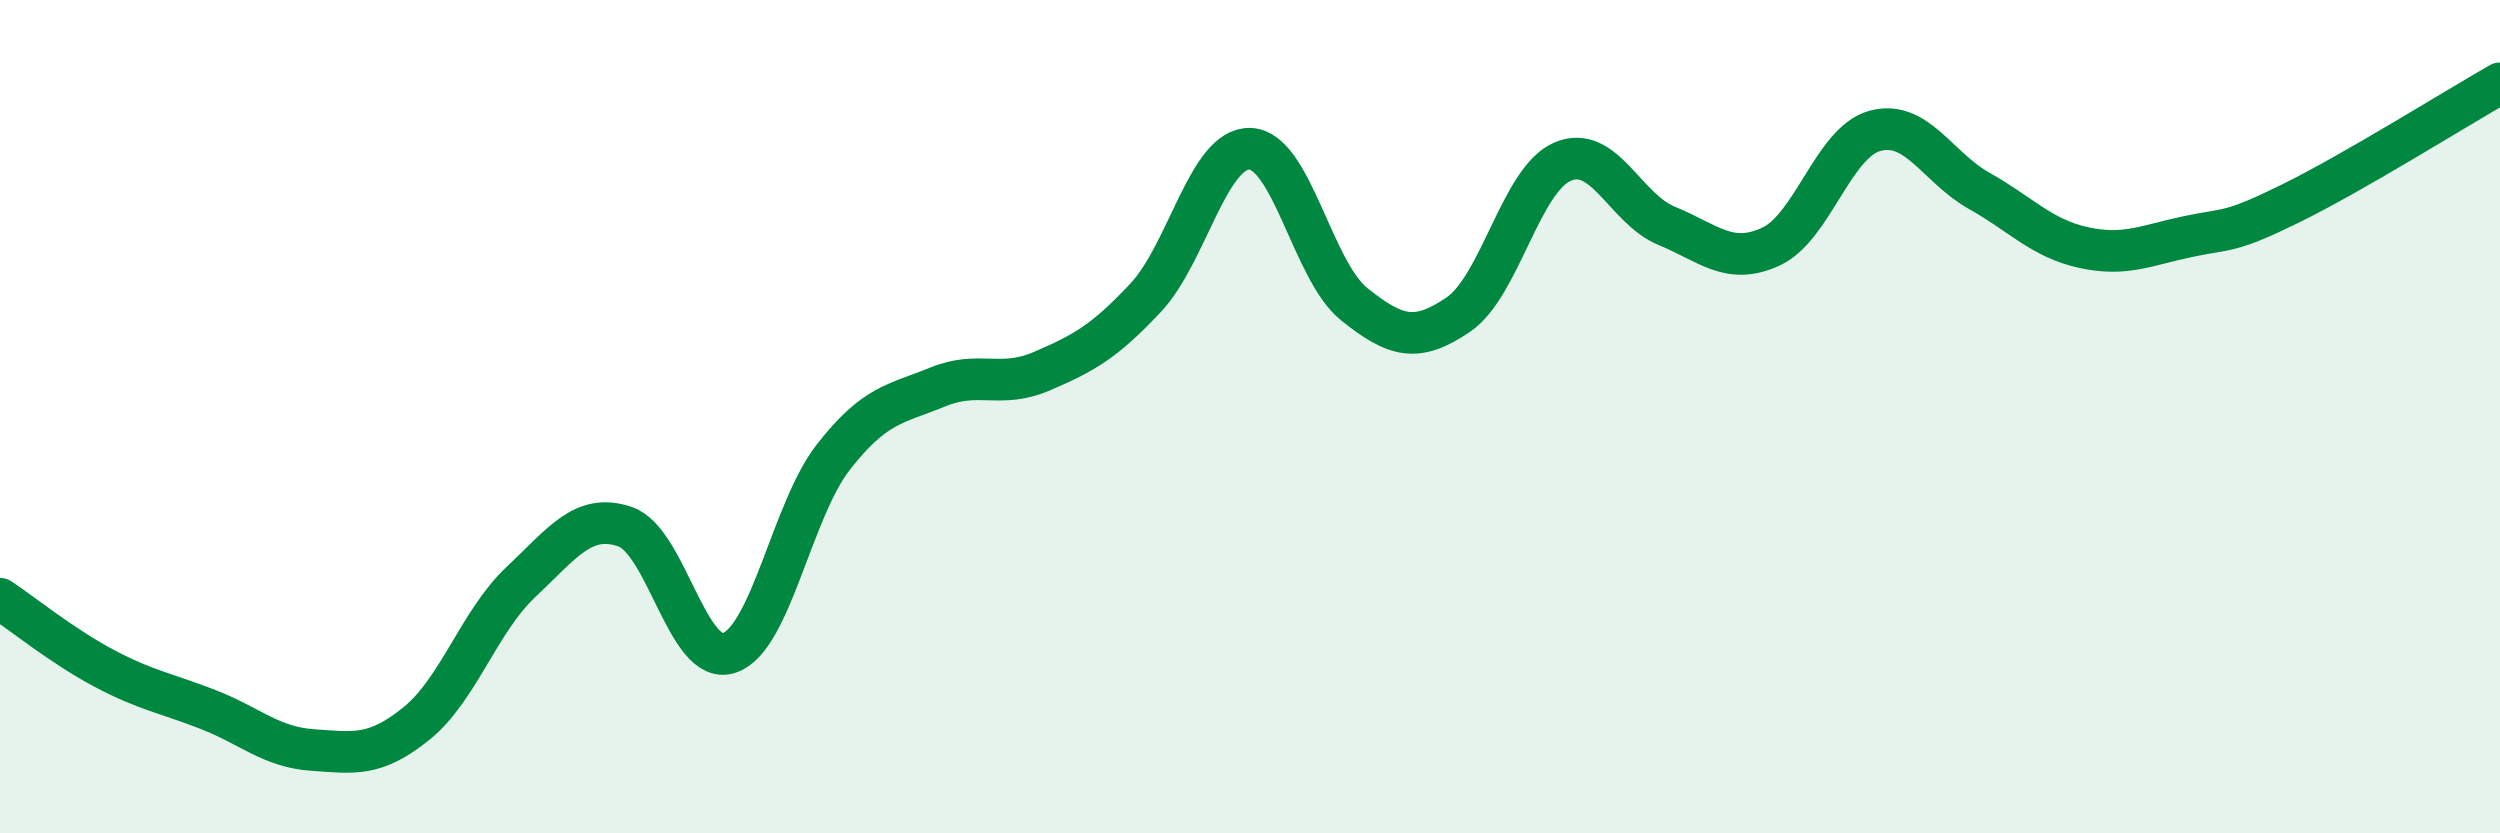 
    <svg width="60" height="20" viewBox="0 0 60 20" xmlns="http://www.w3.org/2000/svg">
      <path
        d="M 0,14.37 C 0.5,14.7 1.5,15.51 2.5,16.04 C 3.5,16.57 4,16.64 5,17.03 C 6,17.42 6.5,17.93 7.5,18 C 8.5,18.07 9,18.17 10,17.36 C 11,16.55 11.5,14.91 12.5,13.97 C 13.5,13.03 14,12.3 15,12.64 C 16,12.98 16.5,16 17.5,15.67 C 18.5,15.34 19,12.25 20,10.97 C 21,9.69 21.5,9.7 22.5,9.29 C 23.5,8.88 24,9.34 25,8.91 C 26,8.48 26.5,8.21 27.5,7.14 C 28.5,6.07 29,3.54 30,3.57 C 31,3.6 31.5,6.5 32.5,7.3 C 33.5,8.1 34,8.23 35,7.55 C 36,6.87 36.5,4.31 37.5,3.88 C 38.5,3.45 39,5.01 40,5.42 C 41,5.83 41.5,6.38 42.5,5.92 C 43.5,5.46 44,3.41 45,3.14 C 46,2.87 46.5,4.02 47.5,4.58 C 48.5,5.14 49,5.72 50,5.94 C 51,6.16 51.5,5.89 52.5,5.68 C 53.5,5.47 53.5,5.61 55,4.87 C 56.5,4.13 59,2.57 60,2L60 20L0 20Z"
        fill="#008740"
        opacity="0.1"
        stroke-linecap="round"
        stroke-linejoin="round"
      />
      <path
        d="M 0,14.37 C 0.5,14.7 1.5,15.51 2.5,16.04 C 3.5,16.57 4,16.64 5,17.03 C 6,17.42 6.5,17.93 7.5,18 C 8.5,18.07 9,18.17 10,17.36 C 11,16.55 11.5,14.91 12.5,13.97 C 13.5,13.03 14,12.3 15,12.64 C 16,12.98 16.5,16 17.5,15.67 C 18.5,15.34 19,12.25 20,10.97 C 21,9.69 21.5,9.7 22.5,9.29 C 23.5,8.88 24,9.34 25,8.91 C 26,8.48 26.5,8.21 27.5,7.14 C 28.5,6.07 29,3.54 30,3.57 C 31,3.6 31.5,6.5 32.5,7.3 C 33.5,8.1 34,8.23 35,7.55 C 36,6.87 36.5,4.31 37.5,3.88 C 38.5,3.45 39,5.01 40,5.42 C 41,5.83 41.5,6.38 42.5,5.92 C 43.5,5.46 44,3.41 45,3.14 C 46,2.87 46.5,4.02 47.5,4.58 C 48.5,5.14 49,5.72 50,5.94 C 51,6.16 51.5,5.89 52.5,5.68 C 53.5,5.47 53.5,5.61 55,4.87 C 56.5,4.13 59,2.57 60,2"
        stroke="#008740"
        stroke-width="1"
        fill="none"
        stroke-linecap="round"
        stroke-linejoin="round"
      />
    </svg>
  